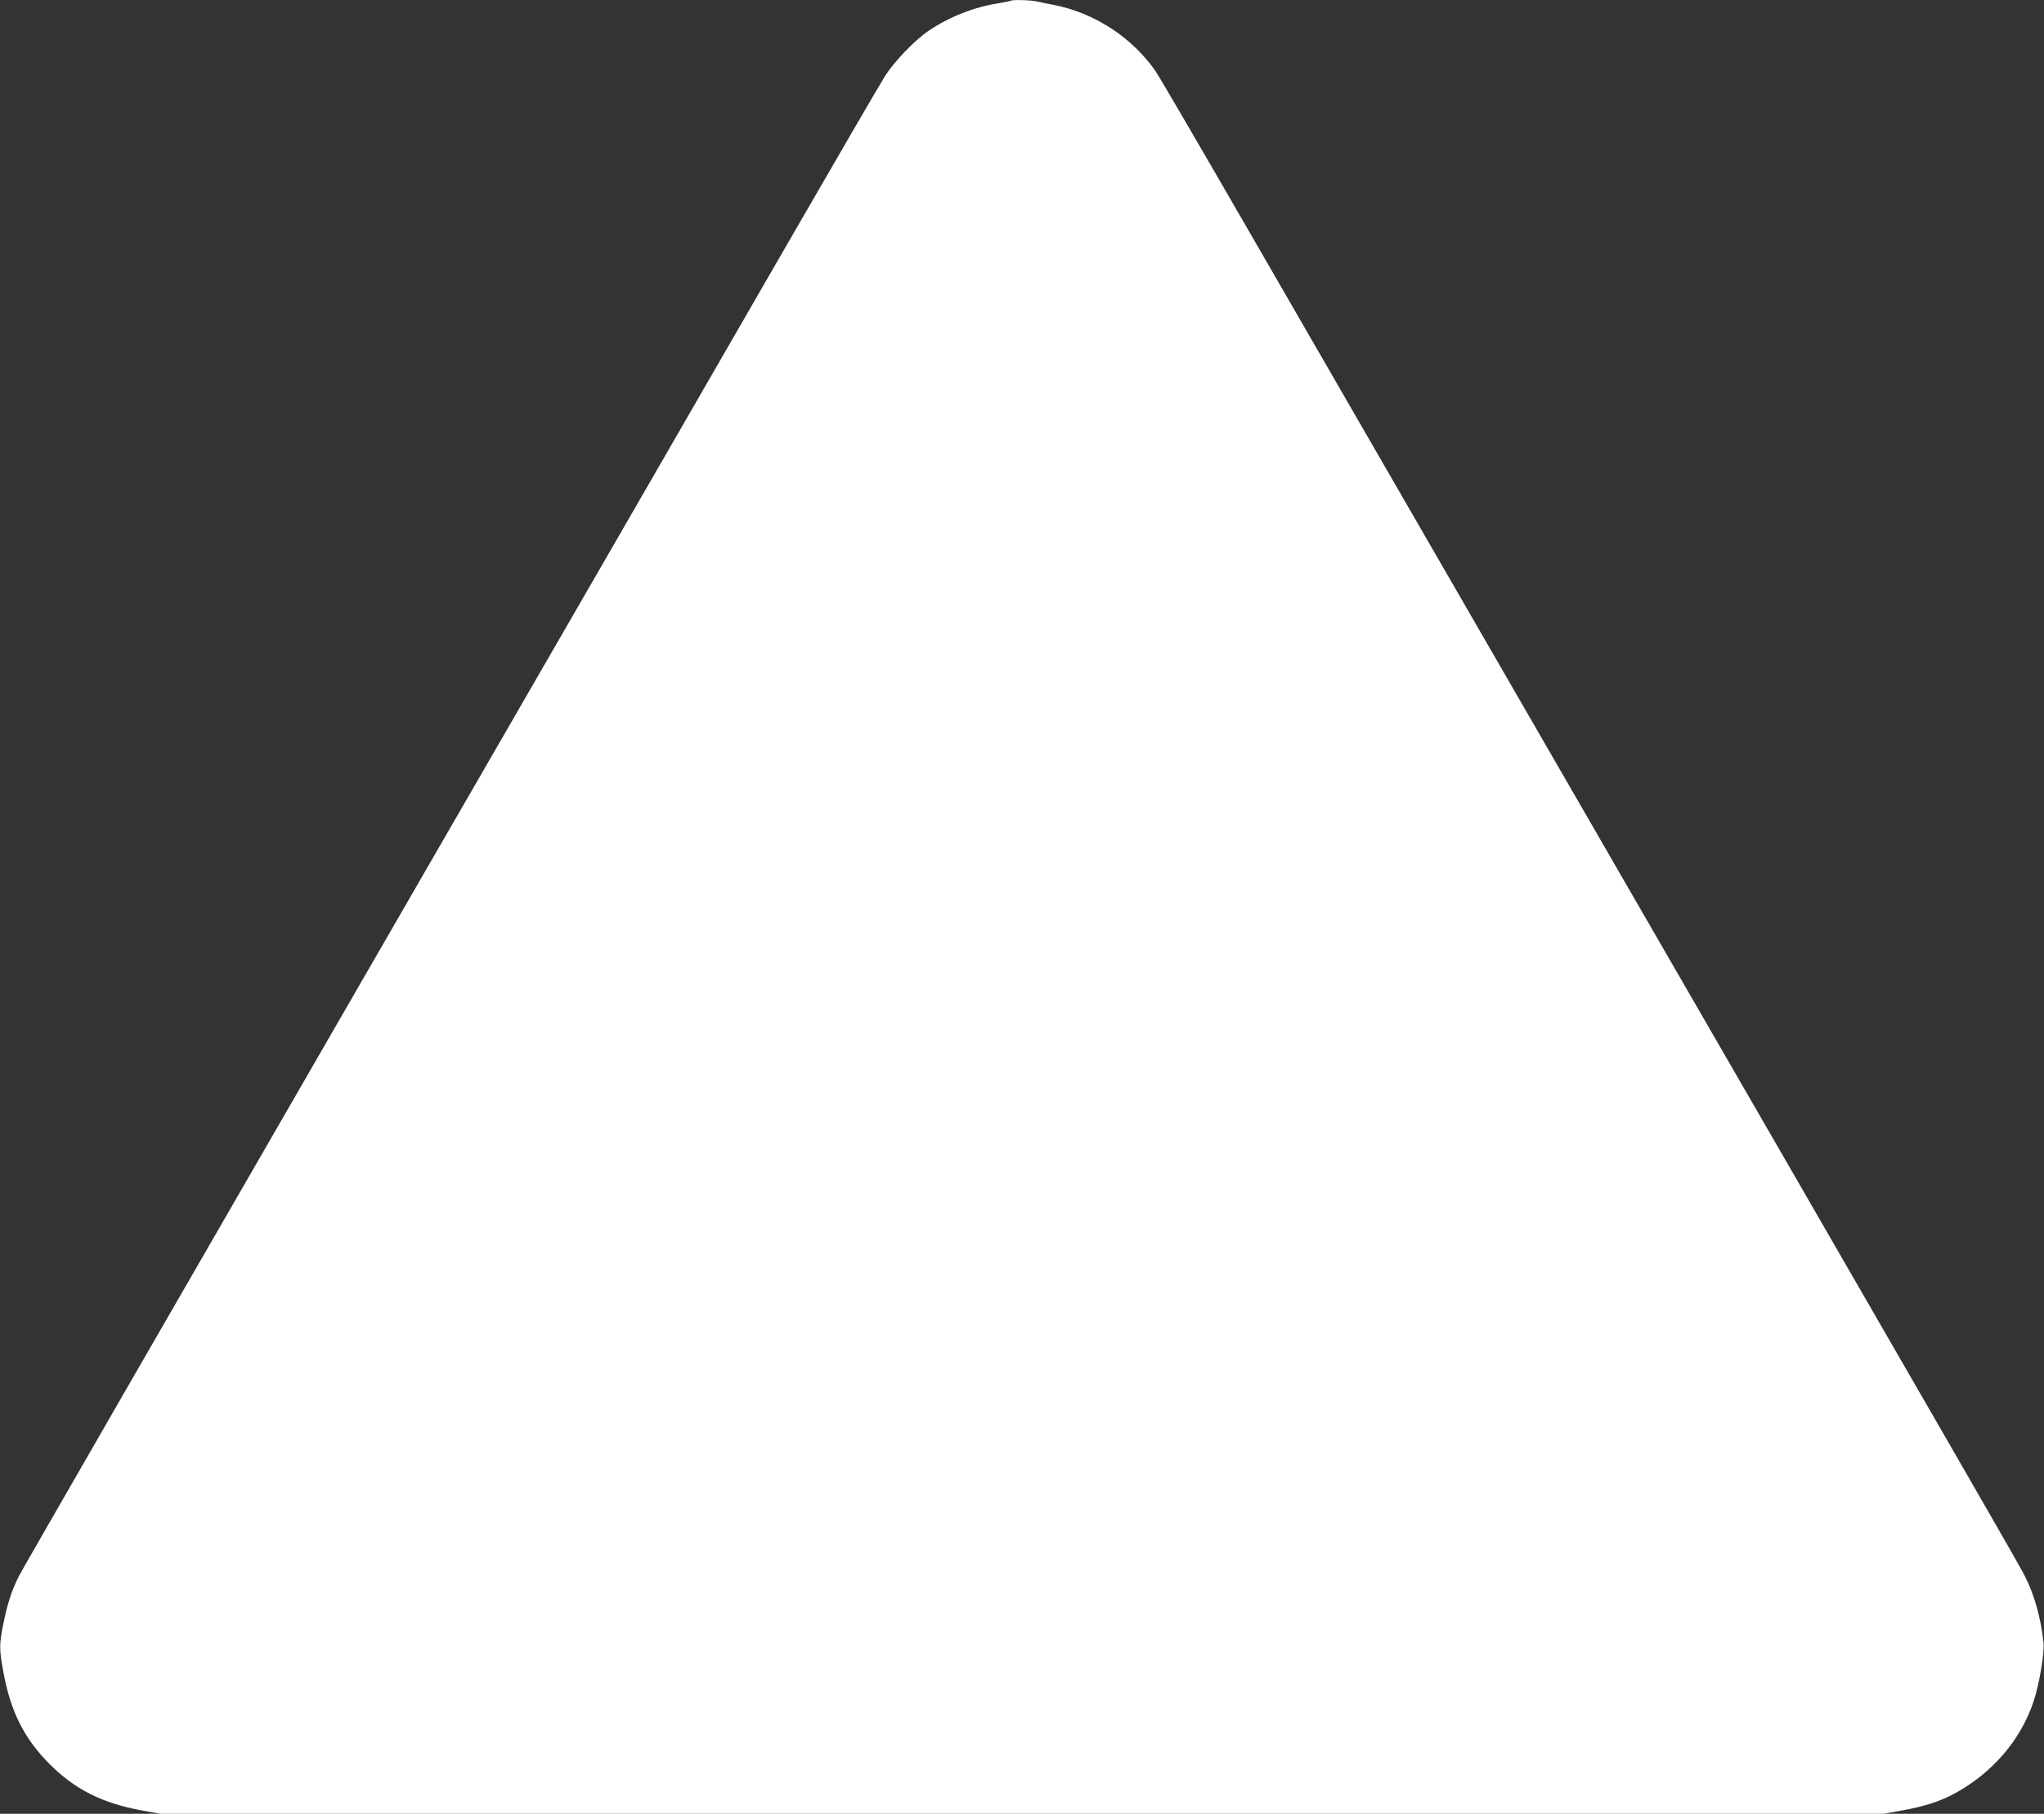 <?xml version="1.0" standalone="no"?>
<!DOCTYPE svg PUBLIC "-//W3C//DTD SVG 20010904//EN"
 "http://www.w3.org/TR/2001/REC-SVG-20010904/DTD/svg10.dtd">
<svg version="1.0" xmlns="http://www.w3.org/2000/svg"
 width="1280pt" height="1136pt" viewBox="0 0 1280 1136"
 preserveAspectRatio="xMidYMid meet">
<rect x="0" y="0" width="1280" height="1136" fill="#333333" stroke="none"/>
<g transform="translate(0,1136) scale(0.1,-0.1)"
fill="#ffffff" stroke="none">
<path d="M6329 11355 c-3 -2 -38 -9 -79 -16 -149 -23 -305 -84 -435 -172 -86
-58 -212 -189 -272 -282 -28 -44 -312 -532 -631 -1085 -318 -553 -1519 -2632
-2667 -4620 -1148 -1988 -2105 -3649 -2126 -3690 -46 -92 -73 -174 -99 -305
-25 -125 -25 -155 1 -296 44 -246 131 -419 290 -578 159 -159 332 -246 578
-290 l114 -21 5397 0 5397 0 114 21 c137 24 241 58 329 106 237 129 414 335
494 575 36 106 69 302 63 368 -15 148 -55 296 -115 415 -37 74 -138 250 -3520
6105 -398 690 -986 1707 -1305 2260 -319 553 -597 1030 -618 1060 -146 214
-386 371 -644 420 -33 6 -79 16 -102 21 -43 9 -156 12 -164 4z"/>
</g>
</svg>
